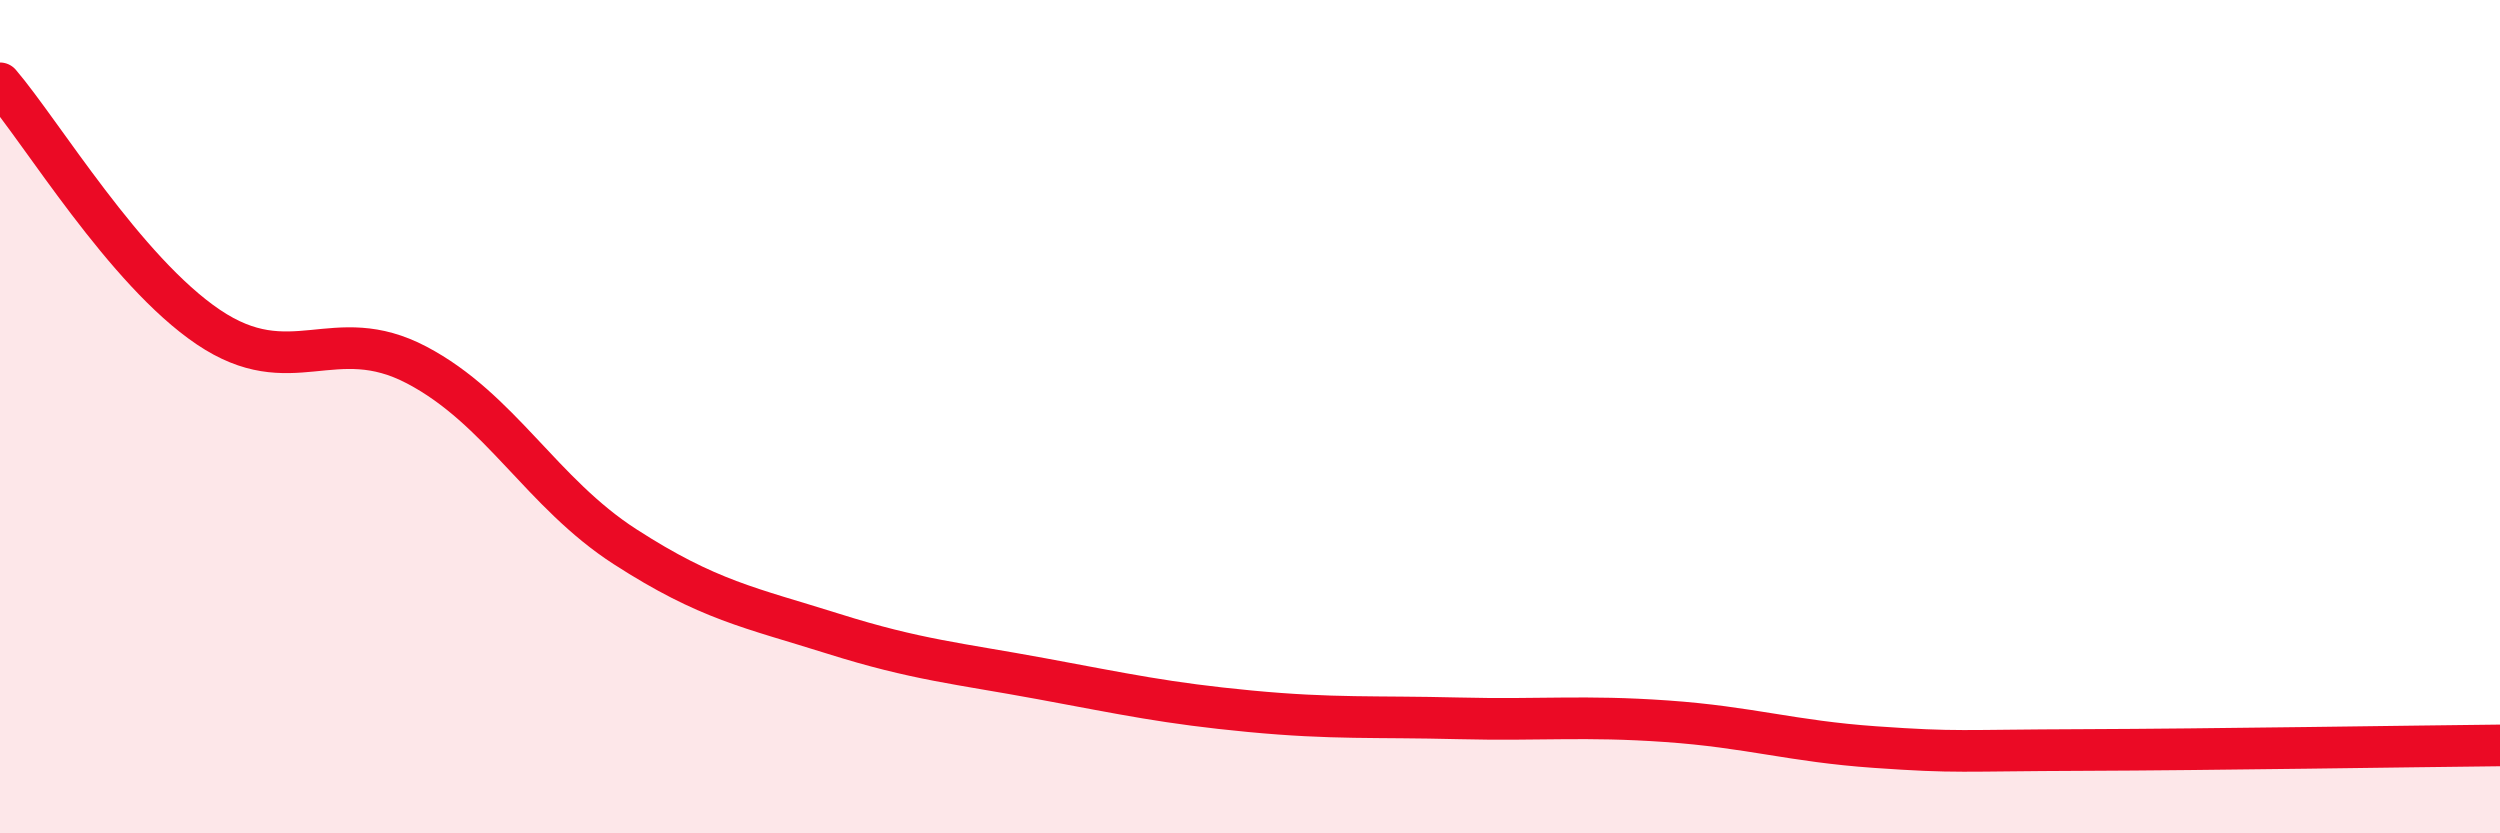 
    <svg width="60" height="20" viewBox="0 0 60 20" xmlns="http://www.w3.org/2000/svg">
      <path
        d="M 0,2 C 1,3.17 3,6.5 5,7.85 C 7,9.2 8,7.71 10,8.76 C 12,9.81 13,11.83 15,13.12 C 17,14.41 18,14.58 20,15.21 C 22,15.84 23,15.92 25,16.29 C 27,16.66 28,16.88 30,17.07 C 32,17.26 33,17.19 35,17.24 C 37,17.29 38,17.17 40,17.31 C 42,17.45 43,17.79 45,17.93 C 47,18.07 47,18.01 50,18 C 53,17.99 58,17.91 60,17.89L60 20L0 20Z"
        fill="#EB0A25"
        opacity="0.1"
        stroke-linecap="round"
        stroke-linejoin="round"
      />
      <path
        d="M 0,2 C 1,3.17 3,6.5 5,7.85 C 7,9.2 8,7.71 10,8.76 C 12,9.81 13,11.83 15,13.12 C 17,14.41 18,14.58 20,15.21 C 22,15.84 23,15.92 25,16.29 C 27,16.66 28,16.88 30,17.07 C 32,17.26 33,17.19 35,17.24 C 37,17.29 38,17.17 40,17.31 C 42,17.45 43,17.79 45,17.93 C 47,18.07 47,18.01 50,18 C 53,17.99 58,17.91 60,17.89"
        stroke="#EB0A25"
        stroke-width="1"
        fill="none"
        stroke-linecap="round"
        stroke-linejoin="round"
      />
    </svg>
  